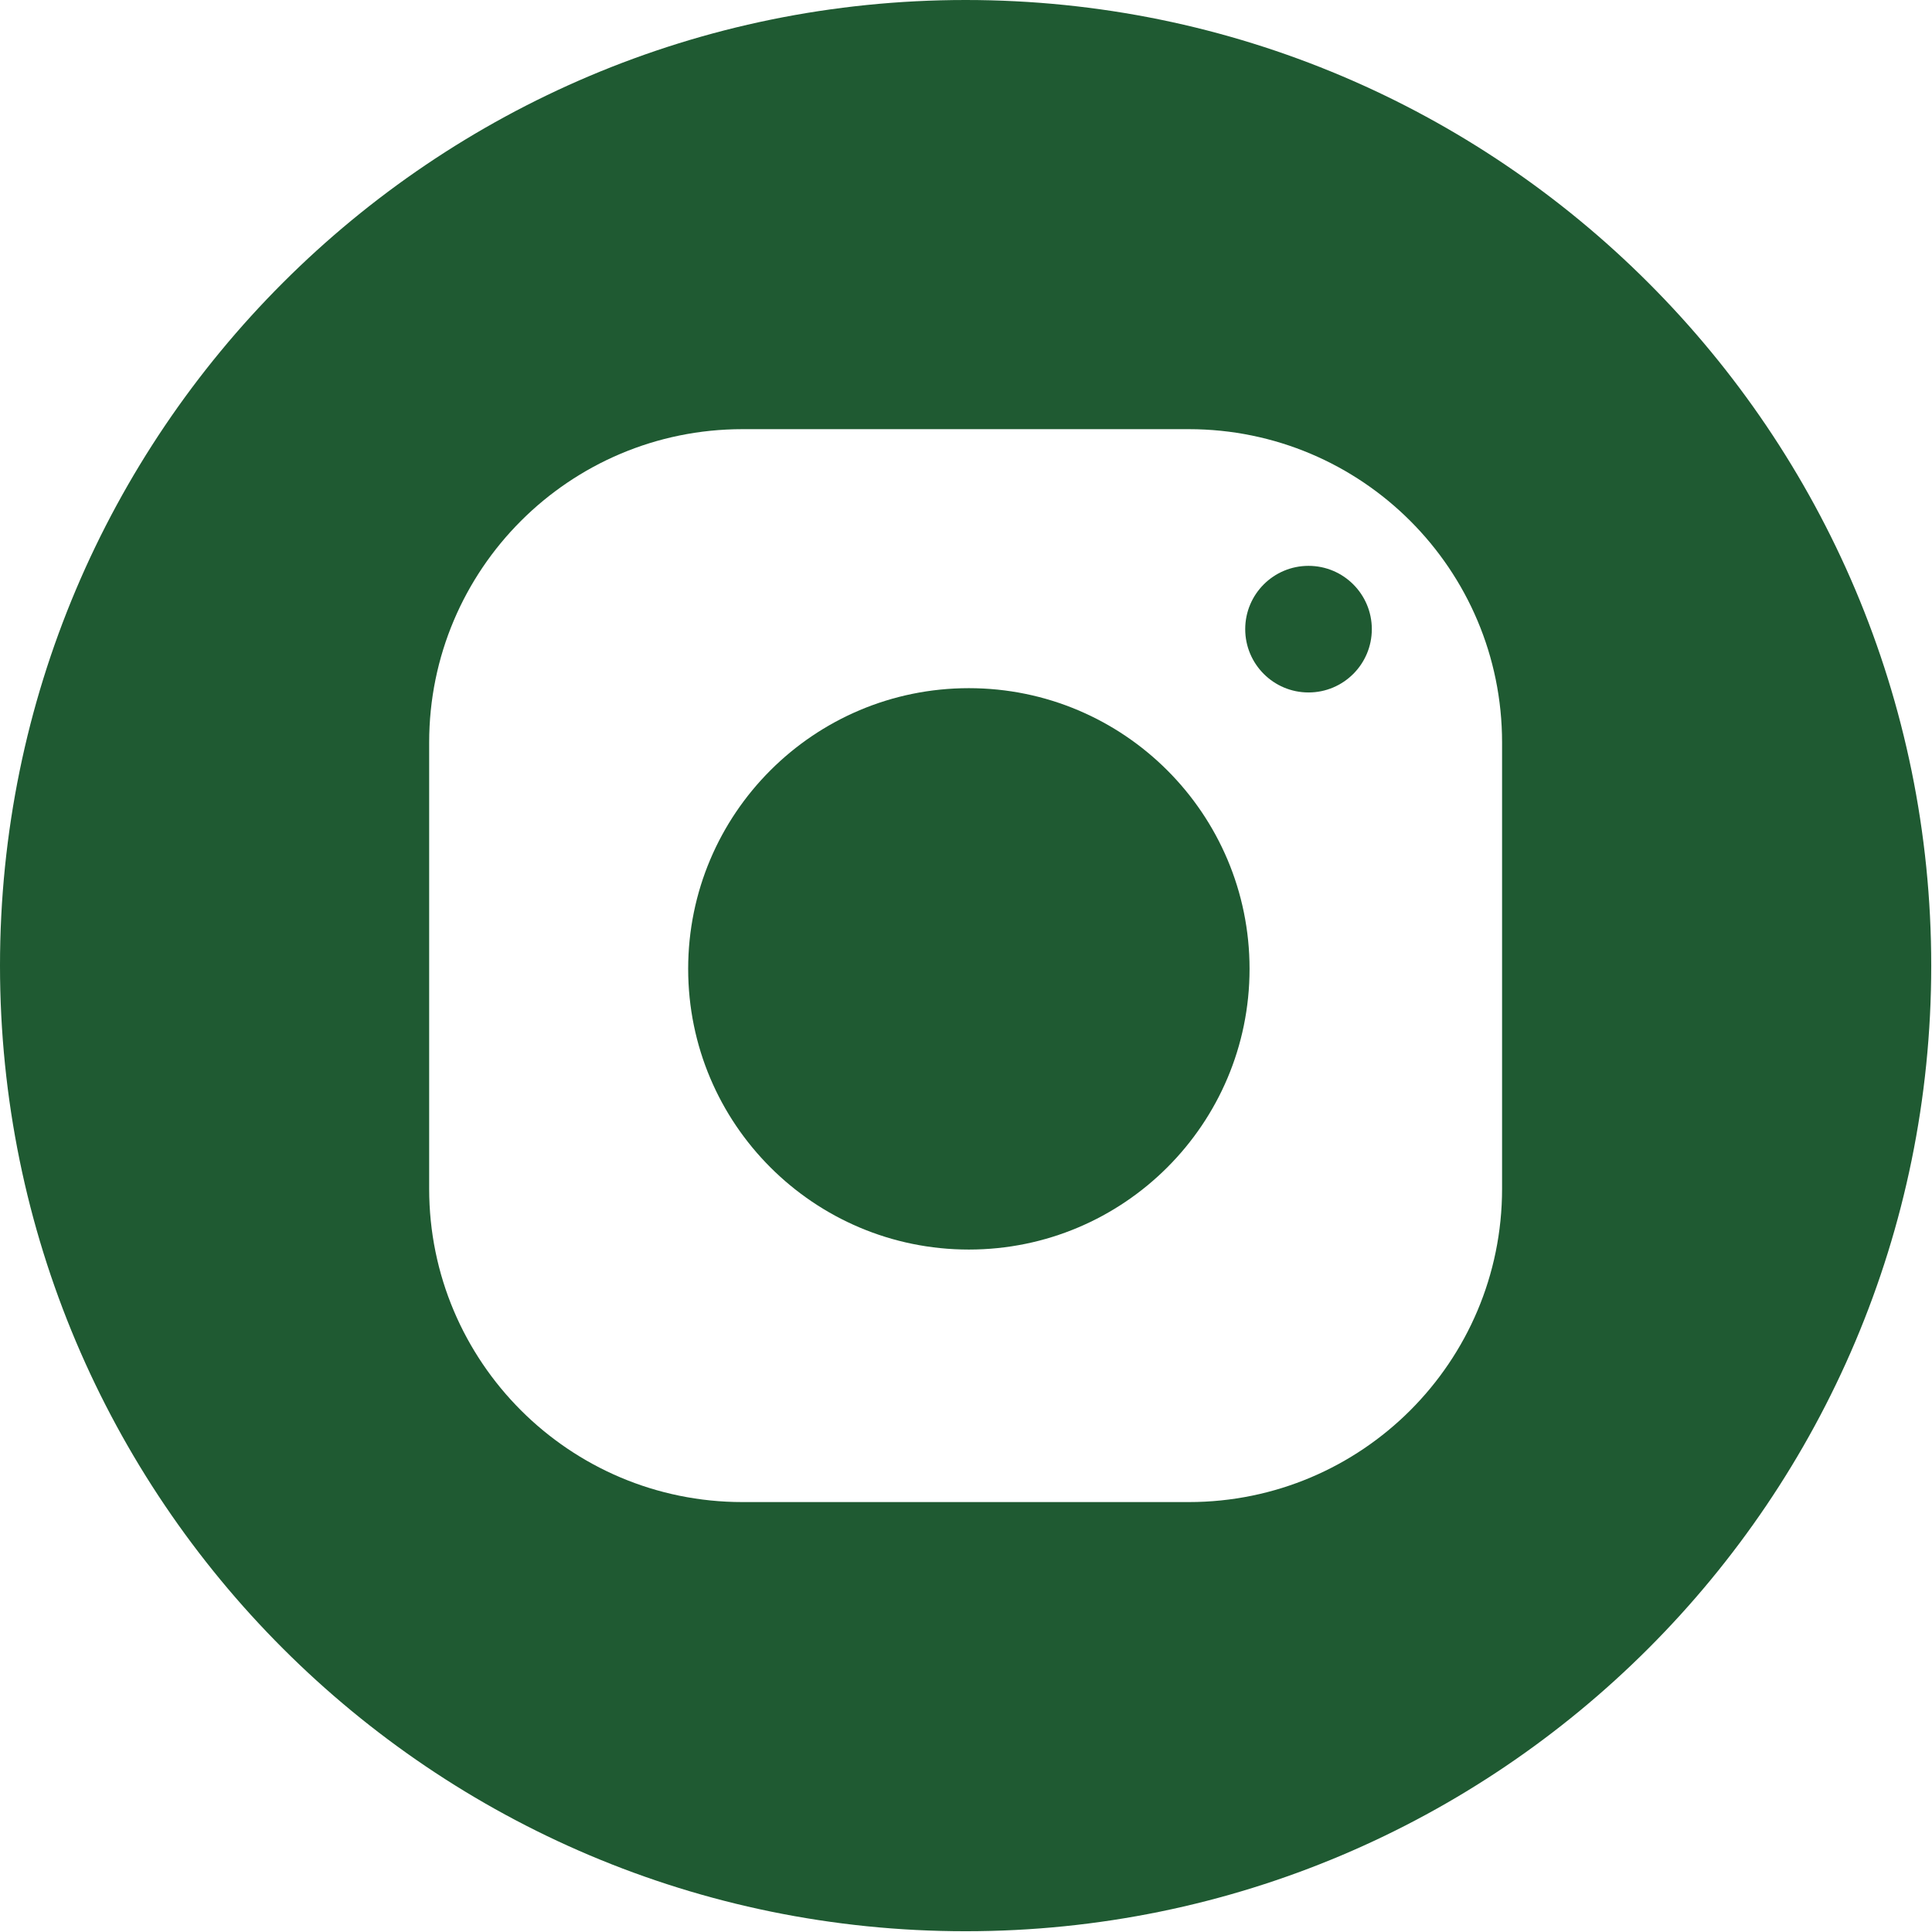 <svg width="253" height="253" viewBox="0 0 253 253" fill="none" xmlns="http://www.w3.org/2000/svg">
<path d="M126.45 0C56.613 0 0 56.613 0 126.45C0 196.287 56.613 252.9 126.45 252.9C196.287 252.9 252.9 196.287 252.9 126.45C252.9 56.613 196.287 0 126.45 0ZM196.7 155.671C196.7 178.331 178.331 196.7 155.671 196.7H97.229C74.569 196.7 56.2 178.331 56.2 155.671V97.229C56.2 74.569 74.569 56.2 97.229 56.2H155.671C178.331 56.2 196.7 74.569 196.7 97.229V155.671Z" fill="#1F5A32"/>
<path d="M126.874 163.632C147.175 163.632 163.632 147.175 163.632 126.874C163.632 106.574 147.175 90.117 126.874 90.117C106.574 90.117 90.117 106.574 90.117 126.874C90.117 147.175 106.574 163.632 126.874 163.632Z" fill="#1F5A32"/>
<path d="M171.354 90.679C175.932 90.679 179.643 86.967 179.643 82.389C179.643 77.811 175.932 74.1 171.354 74.1C166.776 74.1 163.064 77.811 163.064 82.389C163.064 86.967 166.776 90.679 171.354 90.679Z" fill="#1F5A32"/>
</svg>
